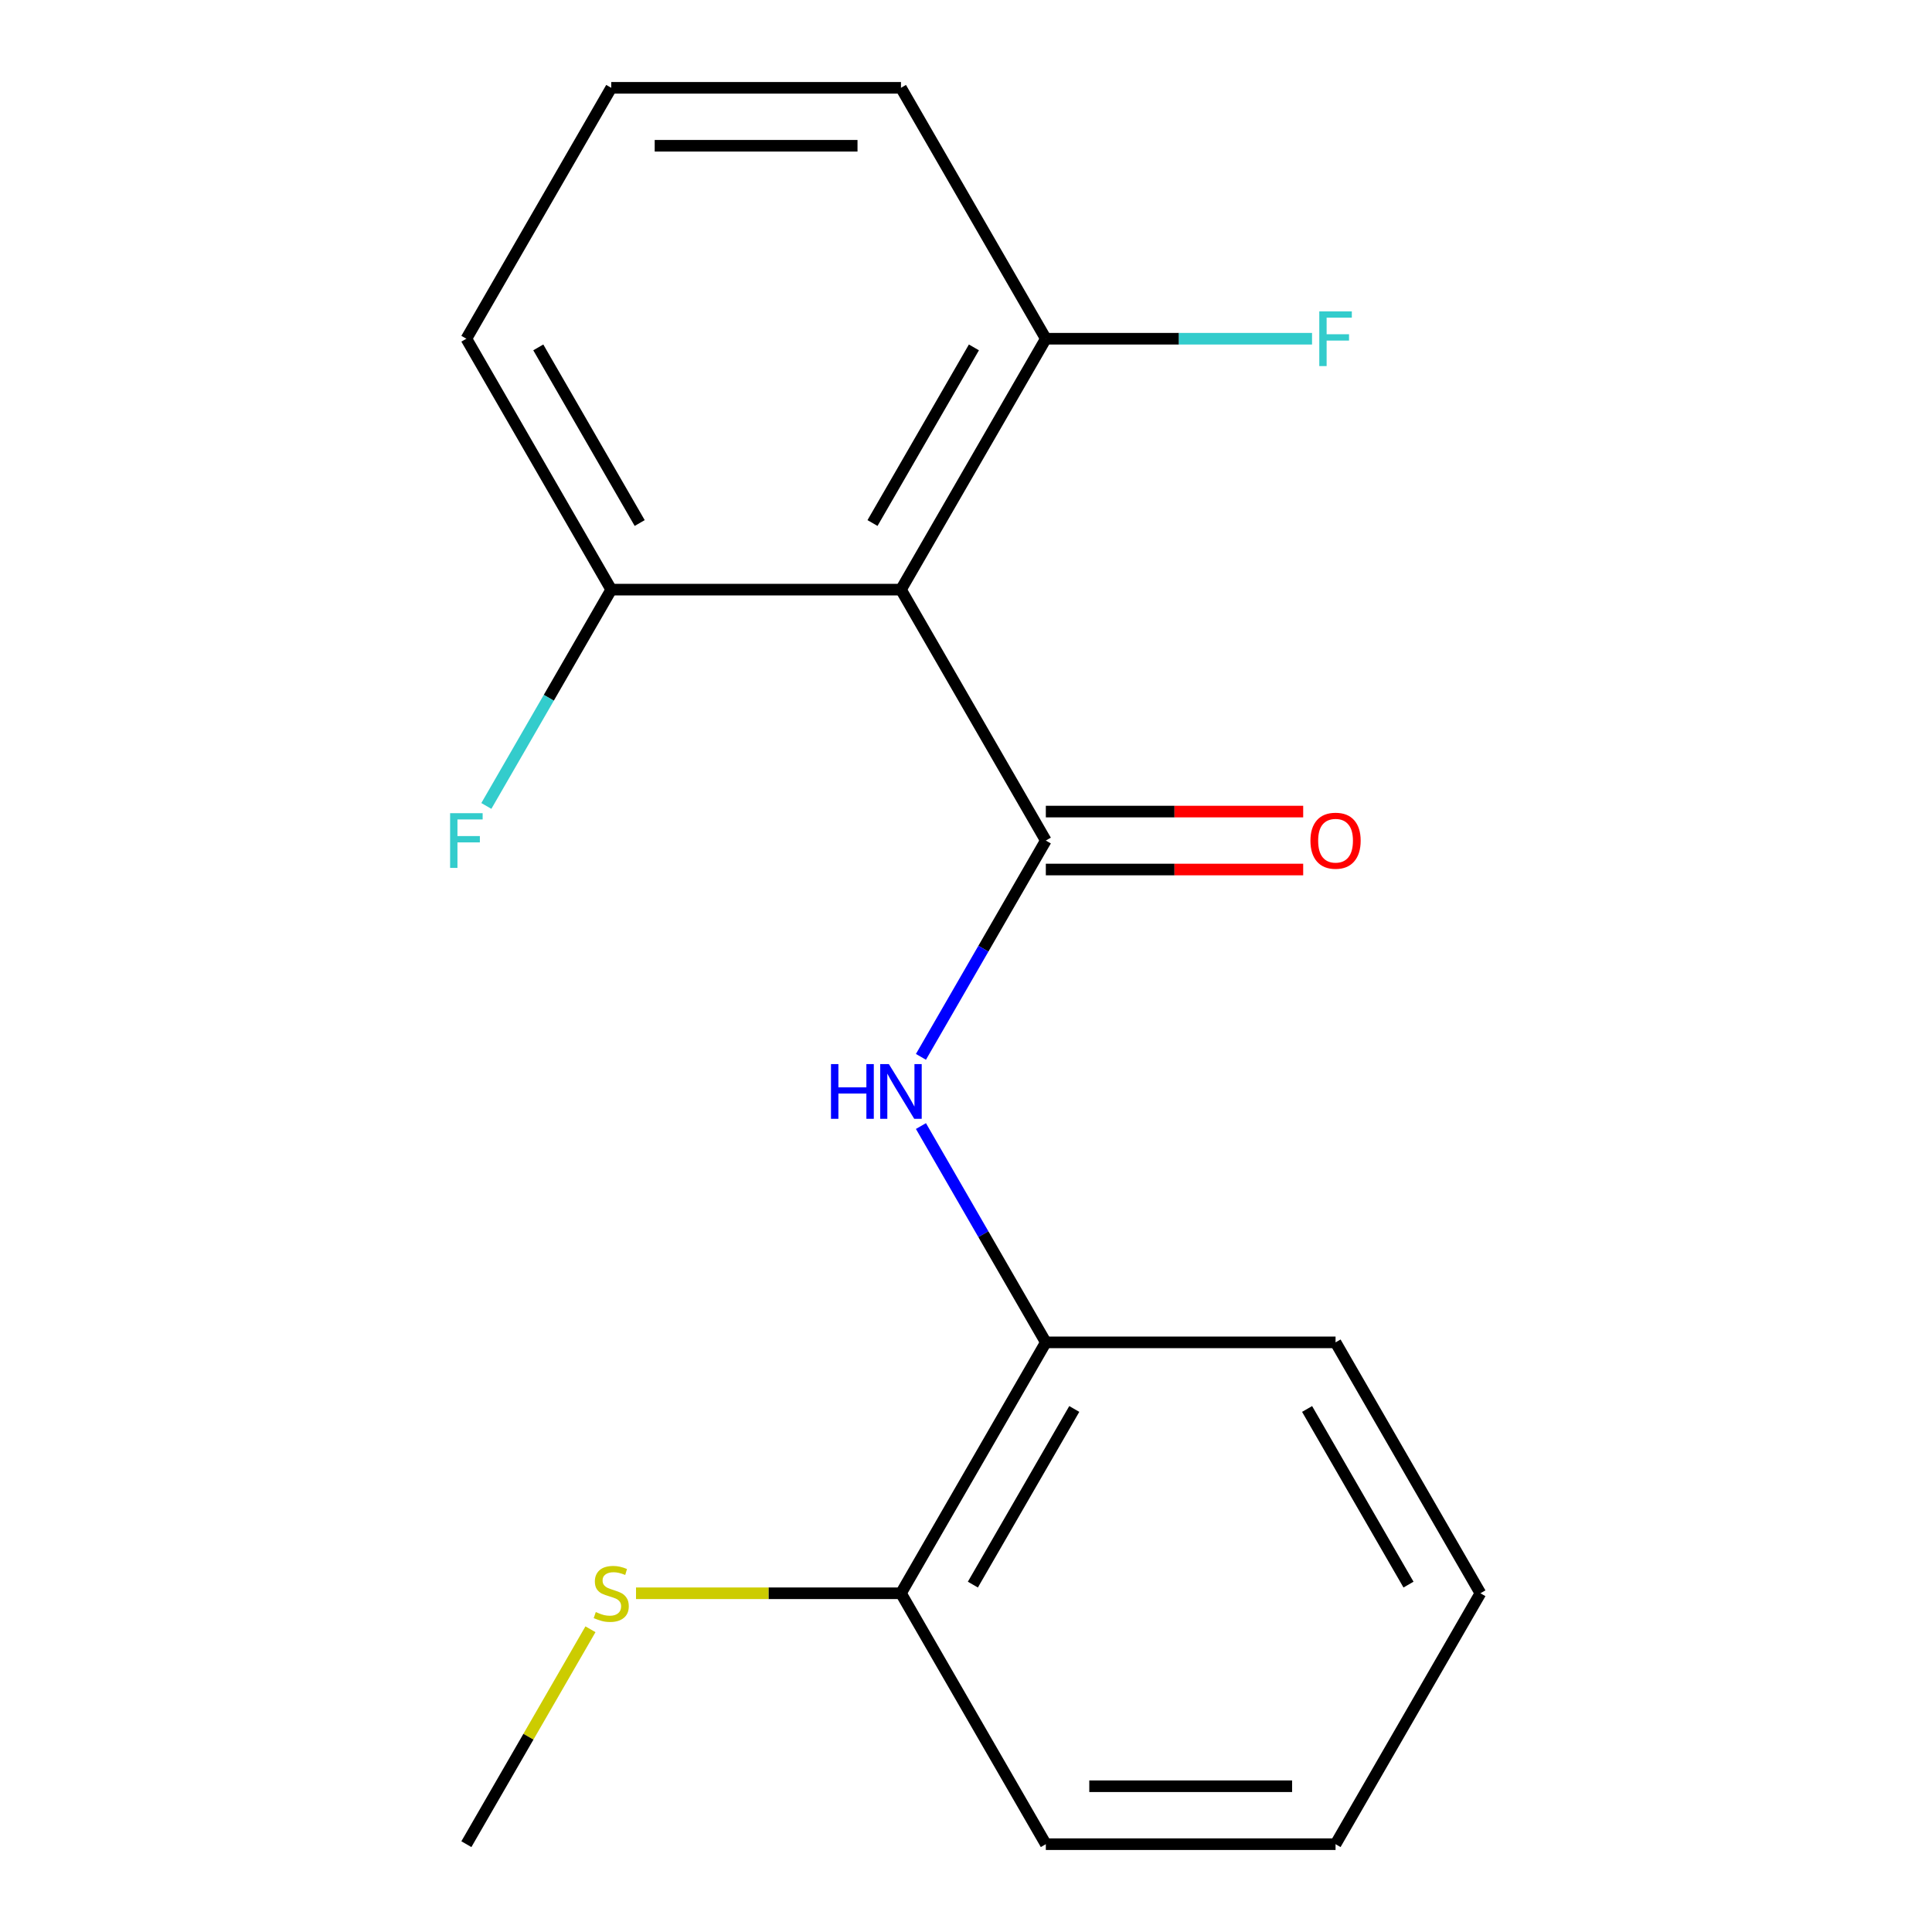 <?xml version='1.0' encoding='iso-8859-1'?>
<svg version='1.1' baseProfile='full'
              xmlns='http://www.w3.org/2000/svg'
                      xmlns:rdkit='http://www.rdkit.org/xml'
                      xmlns:xlink='http://www.w3.org/1999/xlink'
                  xml:space='preserve'
width='1000px' height='1000px' viewBox='0 0 1000 1000'>
<!-- END OF HEADER -->
<rect style='opacity:1.0;fill:#FFFFFF;stroke:none' width='1000' height='1000' x='0' y='0'> </rect>
<path class='bond-0' d='M 541.318,435.065 L 466.337,305.195' style='fill:none;fill-rule:evenodd;stroke:#000000;stroke-width:6px;stroke-linecap:butt;stroke-linejoin:miter;stroke-opacity:1' />
<path class='bond-1' d='M 541.318,435.065 L 508.997,491.045' style='fill:none;fill-rule:evenodd;stroke:#000000;stroke-width:6px;stroke-linecap:butt;stroke-linejoin:miter;stroke-opacity:1' />
<path class='bond-1' d='M 508.997,491.045 L 476.677,547.026' style='fill:none;fill-rule:evenodd;stroke:#0000FF;stroke-width:6px;stroke-linecap:butt;stroke-linejoin:miter;stroke-opacity:1' />
<path class='bond-3' d='M 541.318,450.061 L 607.924,450.061' style='fill:none;fill-rule:evenodd;stroke:#000000;stroke-width:6px;stroke-linecap:butt;stroke-linejoin:miter;stroke-opacity:1' />
<path class='bond-3' d='M 607.924,450.061 L 674.53,450.061' style='fill:none;fill-rule:evenodd;stroke:#FF0000;stroke-width:6px;stroke-linecap:butt;stroke-linejoin:miter;stroke-opacity:1' />
<path class='bond-3' d='M 541.318,420.069 L 607.924,420.069' style='fill:none;fill-rule:evenodd;stroke:#000000;stroke-width:6px;stroke-linecap:butt;stroke-linejoin:miter;stroke-opacity:1' />
<path class='bond-3' d='M 607.924,420.069 L 674.53,420.069' style='fill:none;fill-rule:evenodd;stroke:#FF0000;stroke-width:6px;stroke-linecap:butt;stroke-linejoin:miter;stroke-opacity:1' />
<path class='bond-4' d='M 466.337,305.195 L 541.318,175.325' style='fill:none;fill-rule:evenodd;stroke:#000000;stroke-width:6px;stroke-linecap:butt;stroke-linejoin:miter;stroke-opacity:1' />
<path class='bond-4' d='M 451.61,270.718 L 504.096,179.809' style='fill:none;fill-rule:evenodd;stroke:#000000;stroke-width:6px;stroke-linecap:butt;stroke-linejoin:miter;stroke-opacity:1' />
<path class='bond-5' d='M 466.337,305.195 L 316.376,305.195' style='fill:none;fill-rule:evenodd;stroke:#000000;stroke-width:6px;stroke-linecap:butt;stroke-linejoin:miter;stroke-opacity:1' />
<path class='bond-2' d='M 476.677,582.844 L 508.997,638.825' style='fill:none;fill-rule:evenodd;stroke:#0000FF;stroke-width:6px;stroke-linecap:butt;stroke-linejoin:miter;stroke-opacity:1' />
<path class='bond-2' d='M 508.997,638.825 L 541.318,694.805' style='fill:none;fill-rule:evenodd;stroke:#000000;stroke-width:6px;stroke-linecap:butt;stroke-linejoin:miter;stroke-opacity:1' />
<path class='bond-6' d='M 541.318,694.805 L 466.337,824.675' style='fill:none;fill-rule:evenodd;stroke:#000000;stroke-width:6px;stroke-linecap:butt;stroke-linejoin:miter;stroke-opacity:1' />
<path class='bond-6' d='M 556.044,729.282 L 503.558,820.191' style='fill:none;fill-rule:evenodd;stroke:#000000;stroke-width:6px;stroke-linecap:butt;stroke-linejoin:miter;stroke-opacity:1' />
<path class='bond-11' d='M 541.318,694.805 L 691.279,694.805' style='fill:none;fill-rule:evenodd;stroke:#000000;stroke-width:6px;stroke-linecap:butt;stroke-linejoin:miter;stroke-opacity:1' />
<path class='bond-8' d='M 541.318,175.325 L 610.214,175.325' style='fill:none;fill-rule:evenodd;stroke:#000000;stroke-width:6px;stroke-linecap:butt;stroke-linejoin:miter;stroke-opacity:1' />
<path class='bond-8' d='M 610.214,175.325 L 679.11,175.325' style='fill:none;fill-rule:evenodd;stroke:#33CCCC;stroke-width:6px;stroke-linecap:butt;stroke-linejoin:miter;stroke-opacity:1' />
<path class='bond-12' d='M 541.318,175.325 L 466.337,45.455' style='fill:none;fill-rule:evenodd;stroke:#000000;stroke-width:6px;stroke-linecap:butt;stroke-linejoin:miter;stroke-opacity:1' />
<path class='bond-9' d='M 316.376,305.195 L 284.056,361.175' style='fill:none;fill-rule:evenodd;stroke:#000000;stroke-width:6px;stroke-linecap:butt;stroke-linejoin:miter;stroke-opacity:1' />
<path class='bond-9' d='M 284.056,361.175 L 251.735,417.156' style='fill:none;fill-rule:evenodd;stroke:#33CCCC;stroke-width:6px;stroke-linecap:butt;stroke-linejoin:miter;stroke-opacity:1' />
<path class='bond-13' d='M 316.376,305.195 L 241.395,175.325' style='fill:none;fill-rule:evenodd;stroke:#000000;stroke-width:6px;stroke-linecap:butt;stroke-linejoin:miter;stroke-opacity:1' />
<path class='bond-13' d='M 331.103,270.718 L 278.616,179.809' style='fill:none;fill-rule:evenodd;stroke:#000000;stroke-width:6px;stroke-linecap:butt;stroke-linejoin:miter;stroke-opacity:1' />
<path class='bond-7' d='M 466.337,824.675 L 397.771,824.675' style='fill:none;fill-rule:evenodd;stroke:#000000;stroke-width:6px;stroke-linecap:butt;stroke-linejoin:miter;stroke-opacity:1' />
<path class='bond-7' d='M 397.771,824.675 L 329.205,824.675' style='fill:none;fill-rule:evenodd;stroke:#CCCC00;stroke-width:6px;stroke-linecap:butt;stroke-linejoin:miter;stroke-opacity:1' />
<path class='bond-14' d='M 466.337,824.675 L 541.318,954.545' style='fill:none;fill-rule:evenodd;stroke:#000000;stroke-width:6px;stroke-linecap:butt;stroke-linejoin:miter;stroke-opacity:1' />
<path class='bond-15' d='M 305.62,843.304 L 273.508,898.925' style='fill:none;fill-rule:evenodd;stroke:#CCCC00;stroke-width:6px;stroke-linecap:butt;stroke-linejoin:miter;stroke-opacity:1' />
<path class='bond-15' d='M 273.508,898.925 L 241.395,954.545' style='fill:none;fill-rule:evenodd;stroke:#000000;stroke-width:6px;stroke-linecap:butt;stroke-linejoin:miter;stroke-opacity:1' />
<path class='bond-10' d='M 316.376,45.455 L 241.395,175.325' style='fill:none;fill-rule:evenodd;stroke:#000000;stroke-width:6px;stroke-linecap:butt;stroke-linejoin:miter;stroke-opacity:1' />
<path class='bond-18' d='M 316.376,45.455 L 466.337,45.455' style='fill:none;fill-rule:evenodd;stroke:#000000;stroke-width:6px;stroke-linecap:butt;stroke-linejoin:miter;stroke-opacity:1' />
<path class='bond-18' d='M 338.87,75.447 L 443.843,75.447' style='fill:none;fill-rule:evenodd;stroke:#000000;stroke-width:6px;stroke-linecap:butt;stroke-linejoin:miter;stroke-opacity:1' />
<path class='bond-16' d='M 691.279,694.805 L 766.259,824.675' style='fill:none;fill-rule:evenodd;stroke:#000000;stroke-width:6px;stroke-linecap:butt;stroke-linejoin:miter;stroke-opacity:1' />
<path class='bond-16' d='M 676.552,729.282 L 729.038,820.191' style='fill:none;fill-rule:evenodd;stroke:#000000;stroke-width:6px;stroke-linecap:butt;stroke-linejoin:miter;stroke-opacity:1' />
<path class='bond-19' d='M 541.318,954.545 L 691.279,954.545' style='fill:none;fill-rule:evenodd;stroke:#000000;stroke-width:6px;stroke-linecap:butt;stroke-linejoin:miter;stroke-opacity:1' />
<path class='bond-19' d='M 563.812,924.553 L 668.784,924.553' style='fill:none;fill-rule:evenodd;stroke:#000000;stroke-width:6px;stroke-linecap:butt;stroke-linejoin:miter;stroke-opacity:1' />
<path class='bond-17' d='M 766.259,824.675 L 691.279,954.545' style='fill:none;fill-rule:evenodd;stroke:#000000;stroke-width:6px;stroke-linecap:butt;stroke-linejoin:miter;stroke-opacity:1' />
<path  class='atom-2' d='M 430.117 550.775
L 433.957 550.775
L 433.957 562.815
L 448.437 562.815
L 448.437 550.775
L 452.277 550.775
L 452.277 579.095
L 448.437 579.095
L 448.437 566.015
L 433.957 566.015
L 433.957 579.095
L 430.117 579.095
L 430.117 550.775
' fill='#0000FF'/>
<path  class='atom-2' d='M 460.077 550.775
L 469.357 565.775
Q 470.277 567.255, 471.757 569.935
Q 473.237 572.615, 473.317 572.775
L 473.317 550.775
L 477.077 550.775
L 477.077 579.095
L 473.197 579.095
L 463.237 562.695
Q 462.077 560.775, 460.837 558.575
Q 459.637 556.375, 459.277 555.695
L 459.277 579.095
L 455.597 579.095
L 455.597 550.775
L 460.077 550.775
' fill='#0000FF'/>
<path  class='atom-4' d='M 678.279 435.145
Q 678.279 428.345, 681.639 424.545
Q 684.999 420.745, 691.279 420.745
Q 697.559 420.745, 700.919 424.545
Q 704.279 428.345, 704.279 435.145
Q 704.279 442.025, 700.879 445.945
Q 697.479 449.825, 691.279 449.825
Q 685.039 449.825, 681.639 445.945
Q 678.279 442.065, 678.279 435.145
M 691.279 446.625
Q 695.599 446.625, 697.919 443.745
Q 700.279 440.825, 700.279 435.145
Q 700.279 429.585, 697.919 426.785
Q 695.599 423.945, 691.279 423.945
Q 686.959 423.945, 684.599 426.745
Q 682.279 429.545, 682.279 435.145
Q 682.279 440.865, 684.599 443.745
Q 686.959 446.625, 691.279 446.625
' fill='#FF0000'/>
<path  class='atom-8' d='M 308.376 834.395
Q 308.696 834.515, 310.016 835.075
Q 311.336 835.635, 312.776 835.995
Q 314.256 836.315, 315.696 836.315
Q 318.376 836.315, 319.936 835.035
Q 321.496 833.715, 321.496 831.435
Q 321.496 829.875, 320.696 828.915
Q 319.936 827.955, 318.736 827.435
Q 317.536 826.915, 315.536 826.315
Q 313.016 825.555, 311.496 824.835
Q 310.016 824.115, 308.936 822.595
Q 307.896 821.075, 307.896 818.515
Q 307.896 814.955, 310.296 812.755
Q 312.736 810.555, 317.536 810.555
Q 320.816 810.555, 324.536 812.115
L 323.616 815.195
Q 320.216 813.795, 317.656 813.795
Q 314.896 813.795, 313.376 814.955
Q 311.856 816.075, 311.896 818.035
Q 311.896 819.555, 312.656 820.475
Q 313.456 821.395, 314.576 821.915
Q 315.736 822.435, 317.656 823.035
Q 320.216 823.835, 321.736 824.635
Q 323.256 825.435, 324.336 827.075
Q 325.456 828.675, 325.456 831.435
Q 325.456 835.355, 322.816 837.475
Q 320.216 839.555, 315.856 839.555
Q 313.336 839.555, 311.416 838.995
Q 309.536 838.475, 307.296 837.555
L 308.376 834.395
' fill='#CCCC00'/>
<path  class='atom-9' d='M 682.859 161.165
L 699.699 161.165
L 699.699 164.405
L 686.659 164.405
L 686.659 173.005
L 698.259 173.005
L 698.259 176.285
L 686.659 176.285
L 686.659 189.485
L 682.859 189.485
L 682.859 161.165
' fill='#33CCCC'/>
<path  class='atom-10' d='M 232.975 420.905
L 249.815 420.905
L 249.815 424.145
L 236.775 424.145
L 236.775 432.745
L 248.375 432.745
L 248.375 436.025
L 236.775 436.025
L 236.775 449.225
L 232.975 449.225
L 232.975 420.905
' fill='#33CCCC'/>
</svg>
